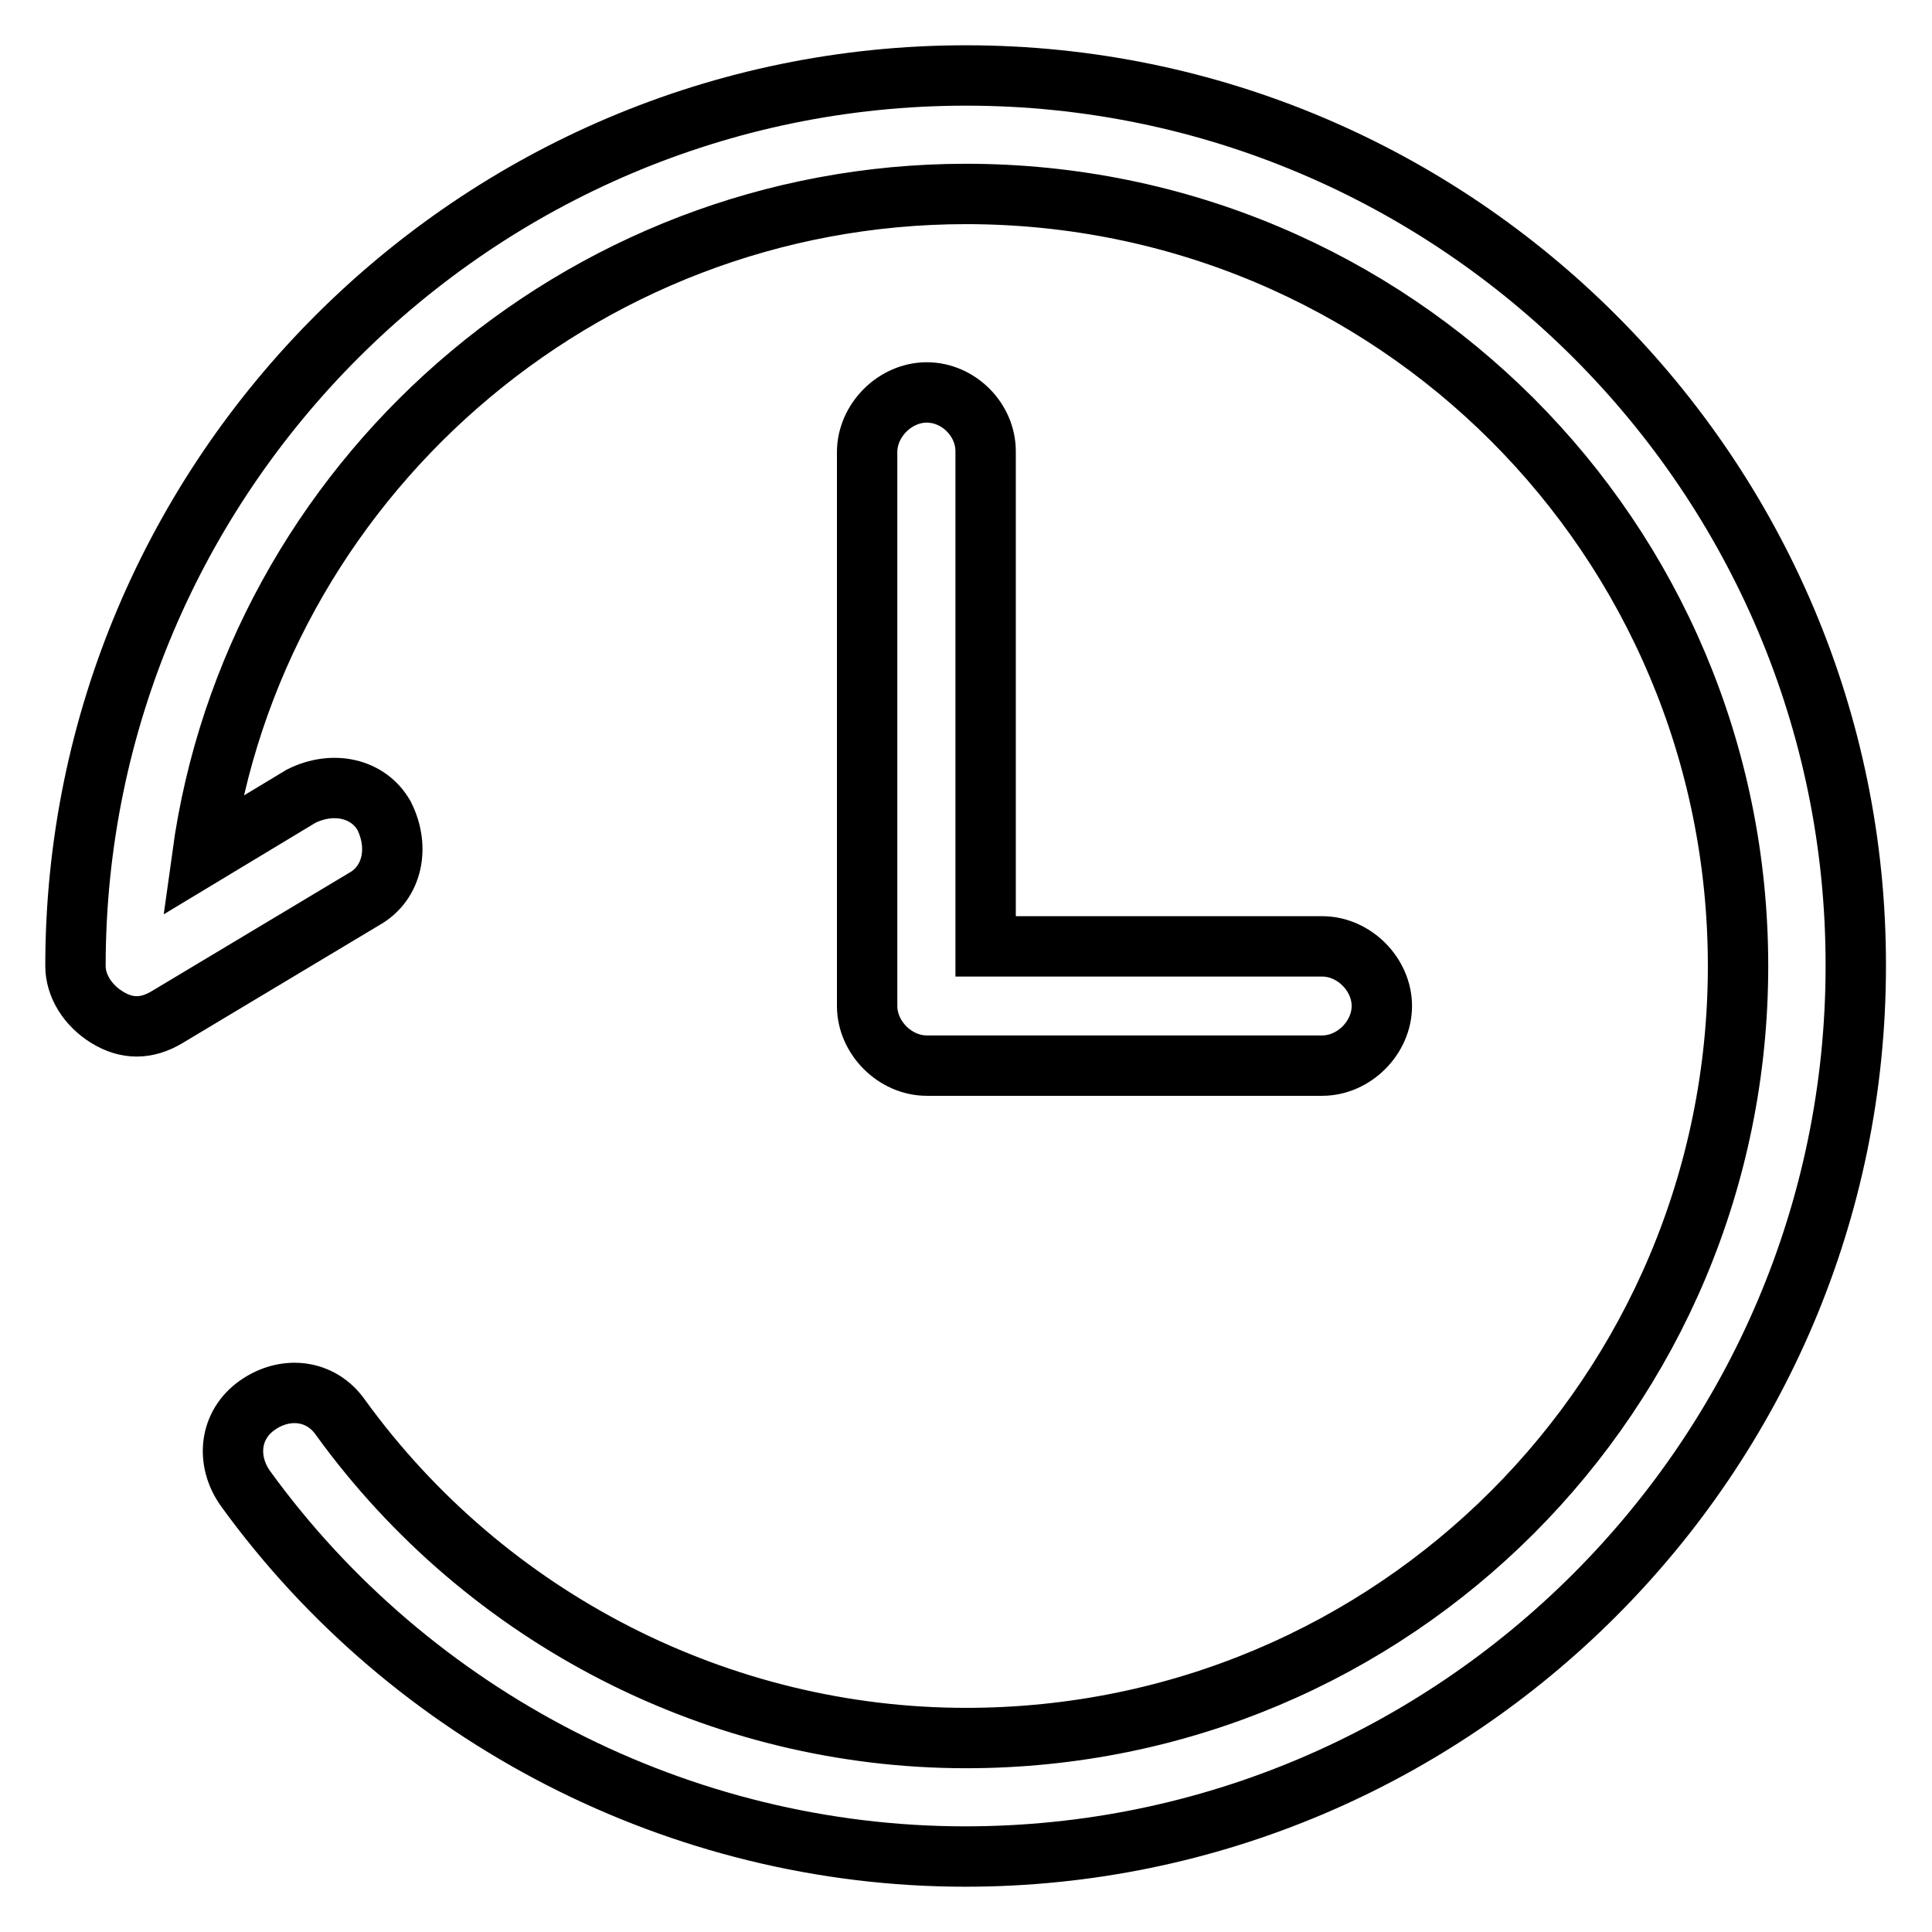 <?xml version="1.0" encoding="utf-8"?>
<!-- Svg Vector Icons : http://www.onlinewebfonts.com/icon -->
<!DOCTYPE svg PUBLIC "-//W3C//DTD SVG 1.1//EN" "http://www.w3.org/Graphics/SVG/1.1/DTD/svg11.dtd">
<svg version="1.1" xmlns="http://www.w3.org/2000/svg" xmlns:xlink="http://www.w3.org/1999/xlink" x="0px" y="0px" viewBox="0 0 256 256" enable-background="new 0 0 256 256" xml:space="preserve">
<g> <path stroke-width="8" fill-opacity="0" stroke="#000000"  d="M122.8,52c-4.2,0-7.9,3.7-7.9,7.9v73.4c0,4.2,3.7,7.9,7.9,7.9h52.4c4.2,0,7.9-3.7,7.9-7.9 c0-4.2-3.7-7.9-7.9-7.9h-44.6V59.8C130.6,55.6,127,52,122.8,52z M128,10C63,10,10,63,10,128c0,2.6,1.6,5.2,4.2,6.8 c2.6,1.6,5.2,1.6,7.9,0l26.2-15.7c3.7-2.1,4.7-6.8,2.6-11c-2.1-3.7-6.8-4.7-11-2.6l-13.1,7.9C33.6,64,76.6,25.7,128,25.7 c56.6,0,102.3,45.6,102.3,102.3c0,56.6-45.6,102.3-102.3,102.3c-32.5,0-63.5-15.7-82.9-42.5c-2.6-3.7-7.3-4.2-11-1.6 c-3.7,2.6-4.2,7.3-1.6,11c22,30.4,57.7,48.8,95.4,48.8c65,0,118-53,118-118C246,63,193,10,128,10z"/></g>
</svg>